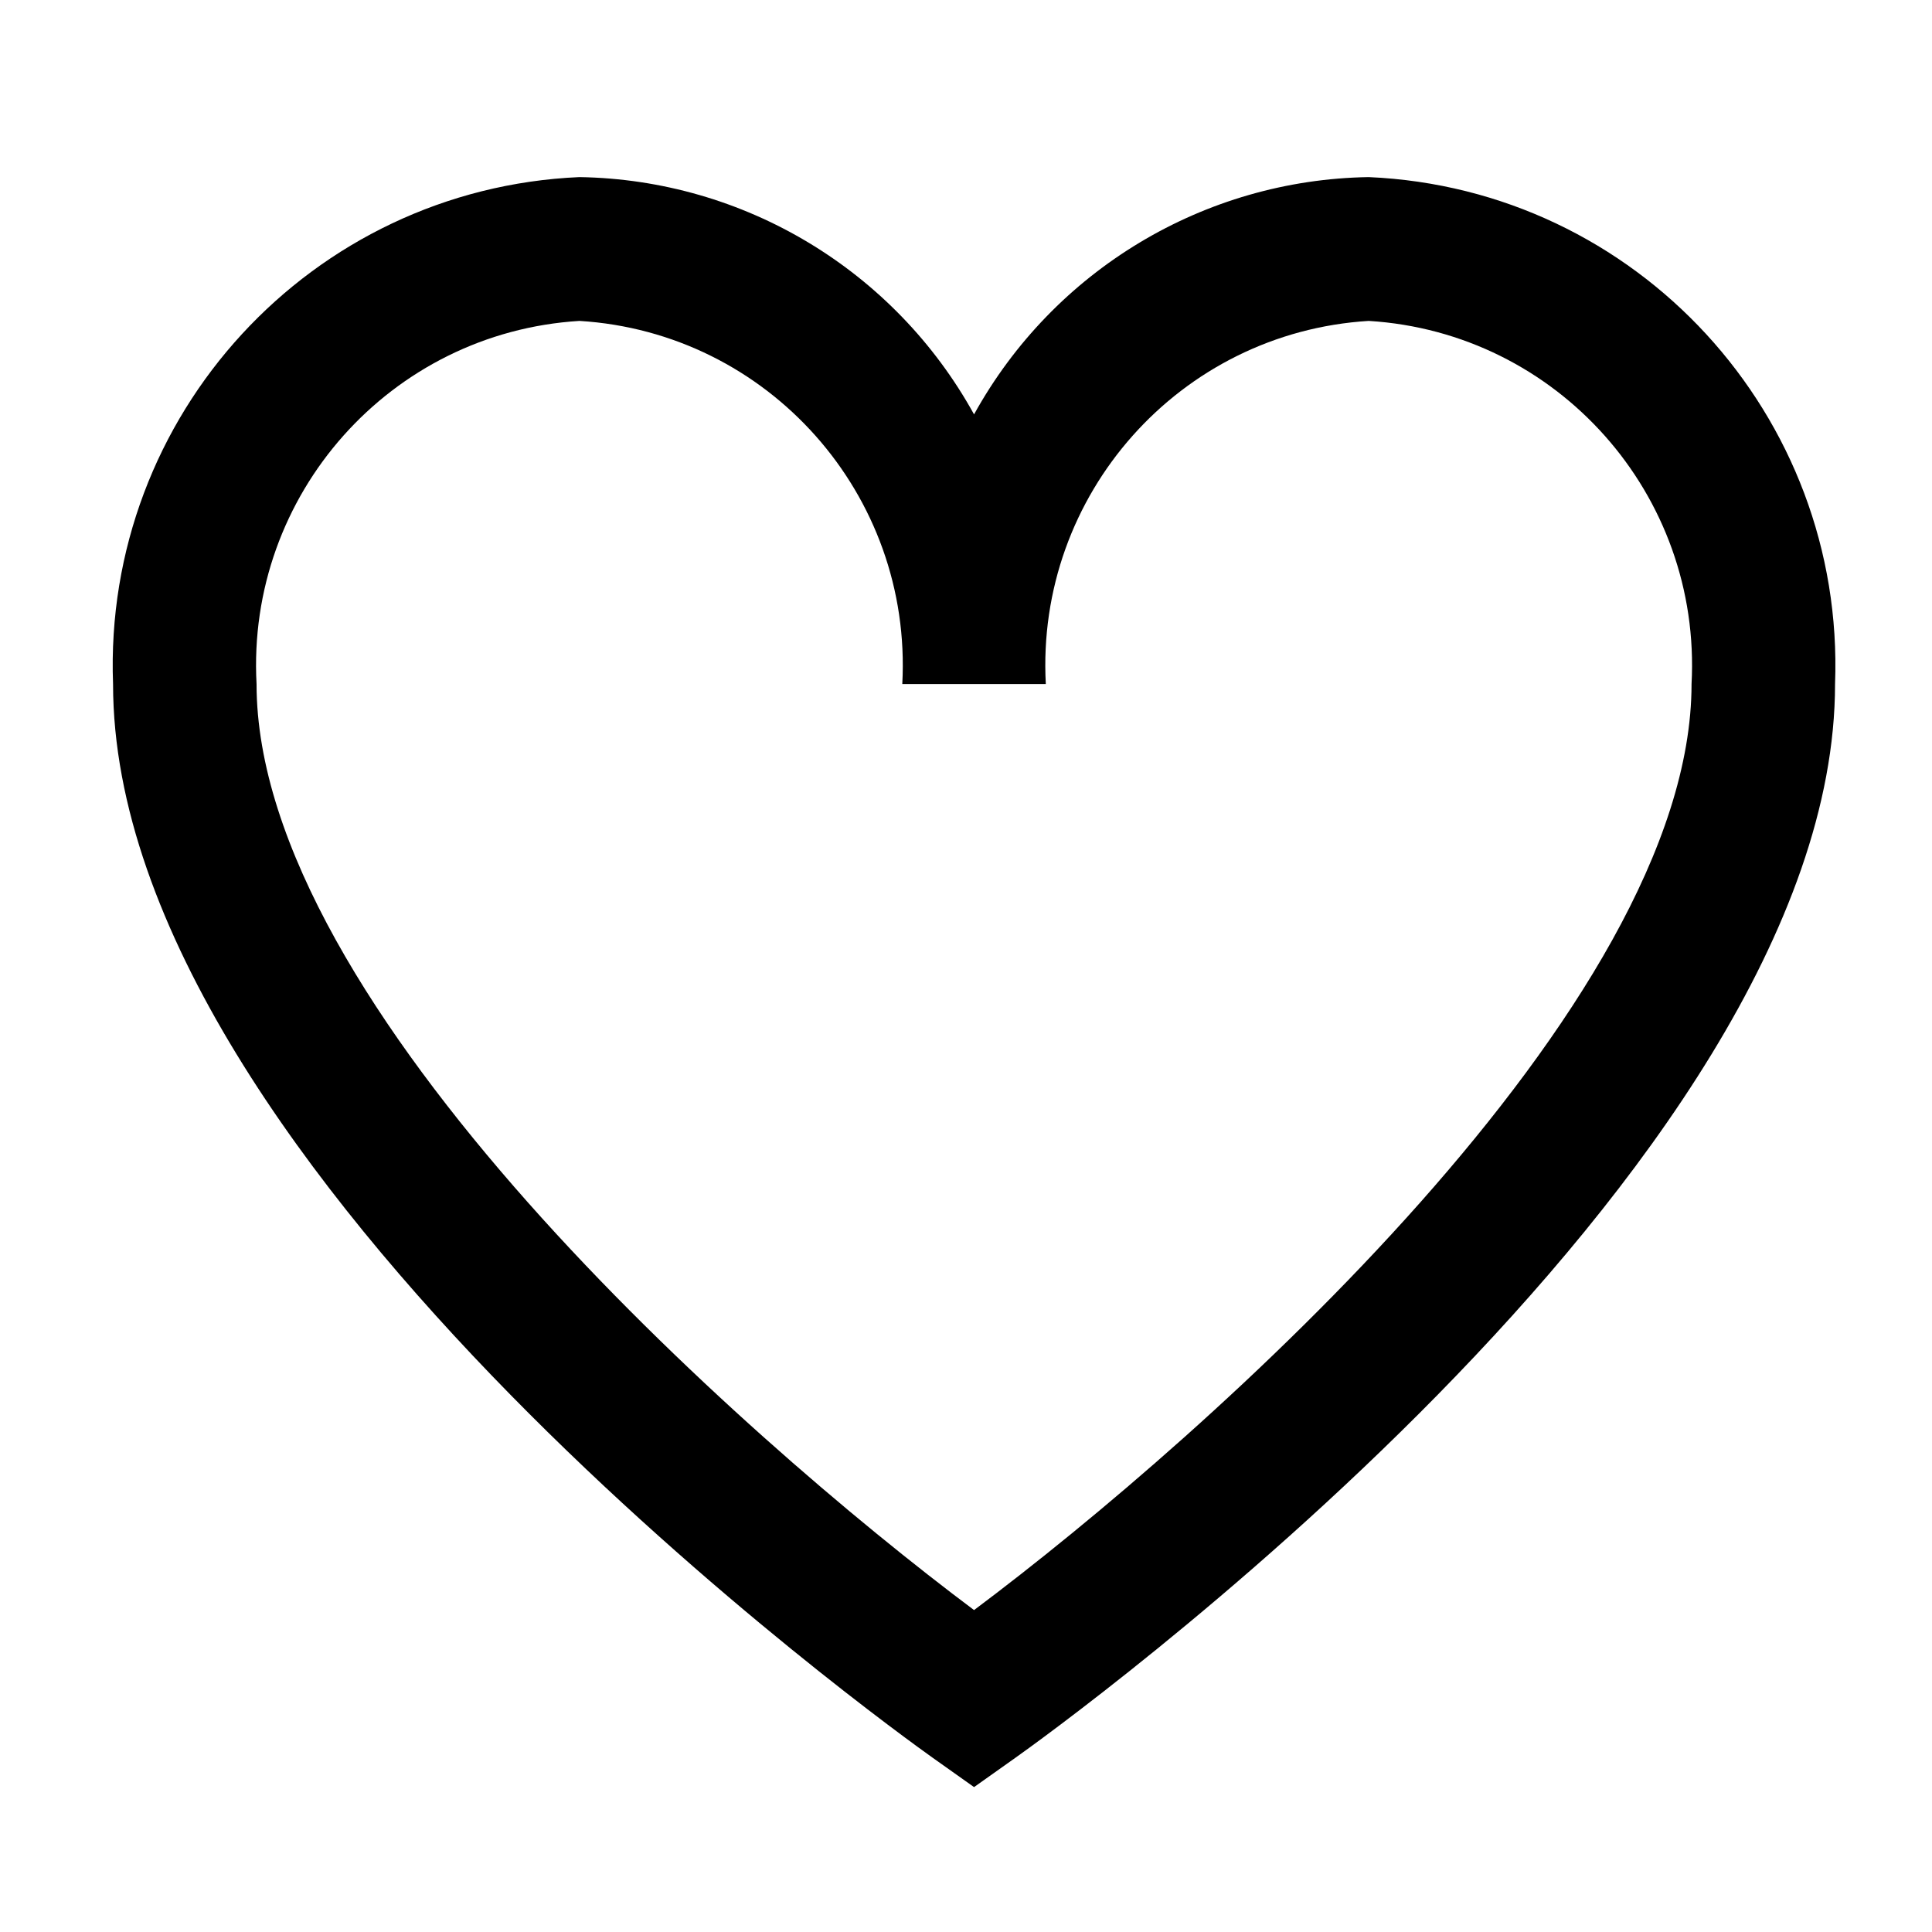 <svg xmlns:xlink="http://www.w3.org/1999/xlink" xmlns="http://www.w3.org/2000/svg" version="1.1" viewBox="0 0 120 120" height="120px" width="120px">
    <title>icon-heart</title>
    <g fill-rule="evenodd" fill="none" stroke-width="1" stroke="none" id="Page-1">
        <g fill-rule="nonzero" fill="#000000" transform="translate(7, 11)" id="heart_3916585-copy">
            <path id="Shape" d="M78.011,0 C67.796,0.159 58.447,5.781 53.5,14.738 C48.553,5.781 39.204,0.159 28.989,0 C12.336,0.725 -0.607,14.793 0.022,31.486 C0.022,61.744 48.847,96.691 50.924,98.173 L53.5,100 L56.076,98.173 C58.153,96.7 106.978,61.744 106.978,31.486 C107.607,14.793 94.664,0.725 78.011,0 L78.011,0 Z M53.5,89.005 C39.003,78.152 8.935,51.489 8.935,31.486 C8.301,19.723 17.256,9.651 28.989,8.932 C40.722,9.651 49.678,19.723 49.043,31.486 L57.957,31.486 C57.322,19.723 66.278,9.651 78.011,8.932 C89.744,9.651 98.699,19.723 98.065,31.486 C98.065,51.498 67.997,78.152 53.5,89.005 Z"></path>
        </g>
    </g>
</svg>